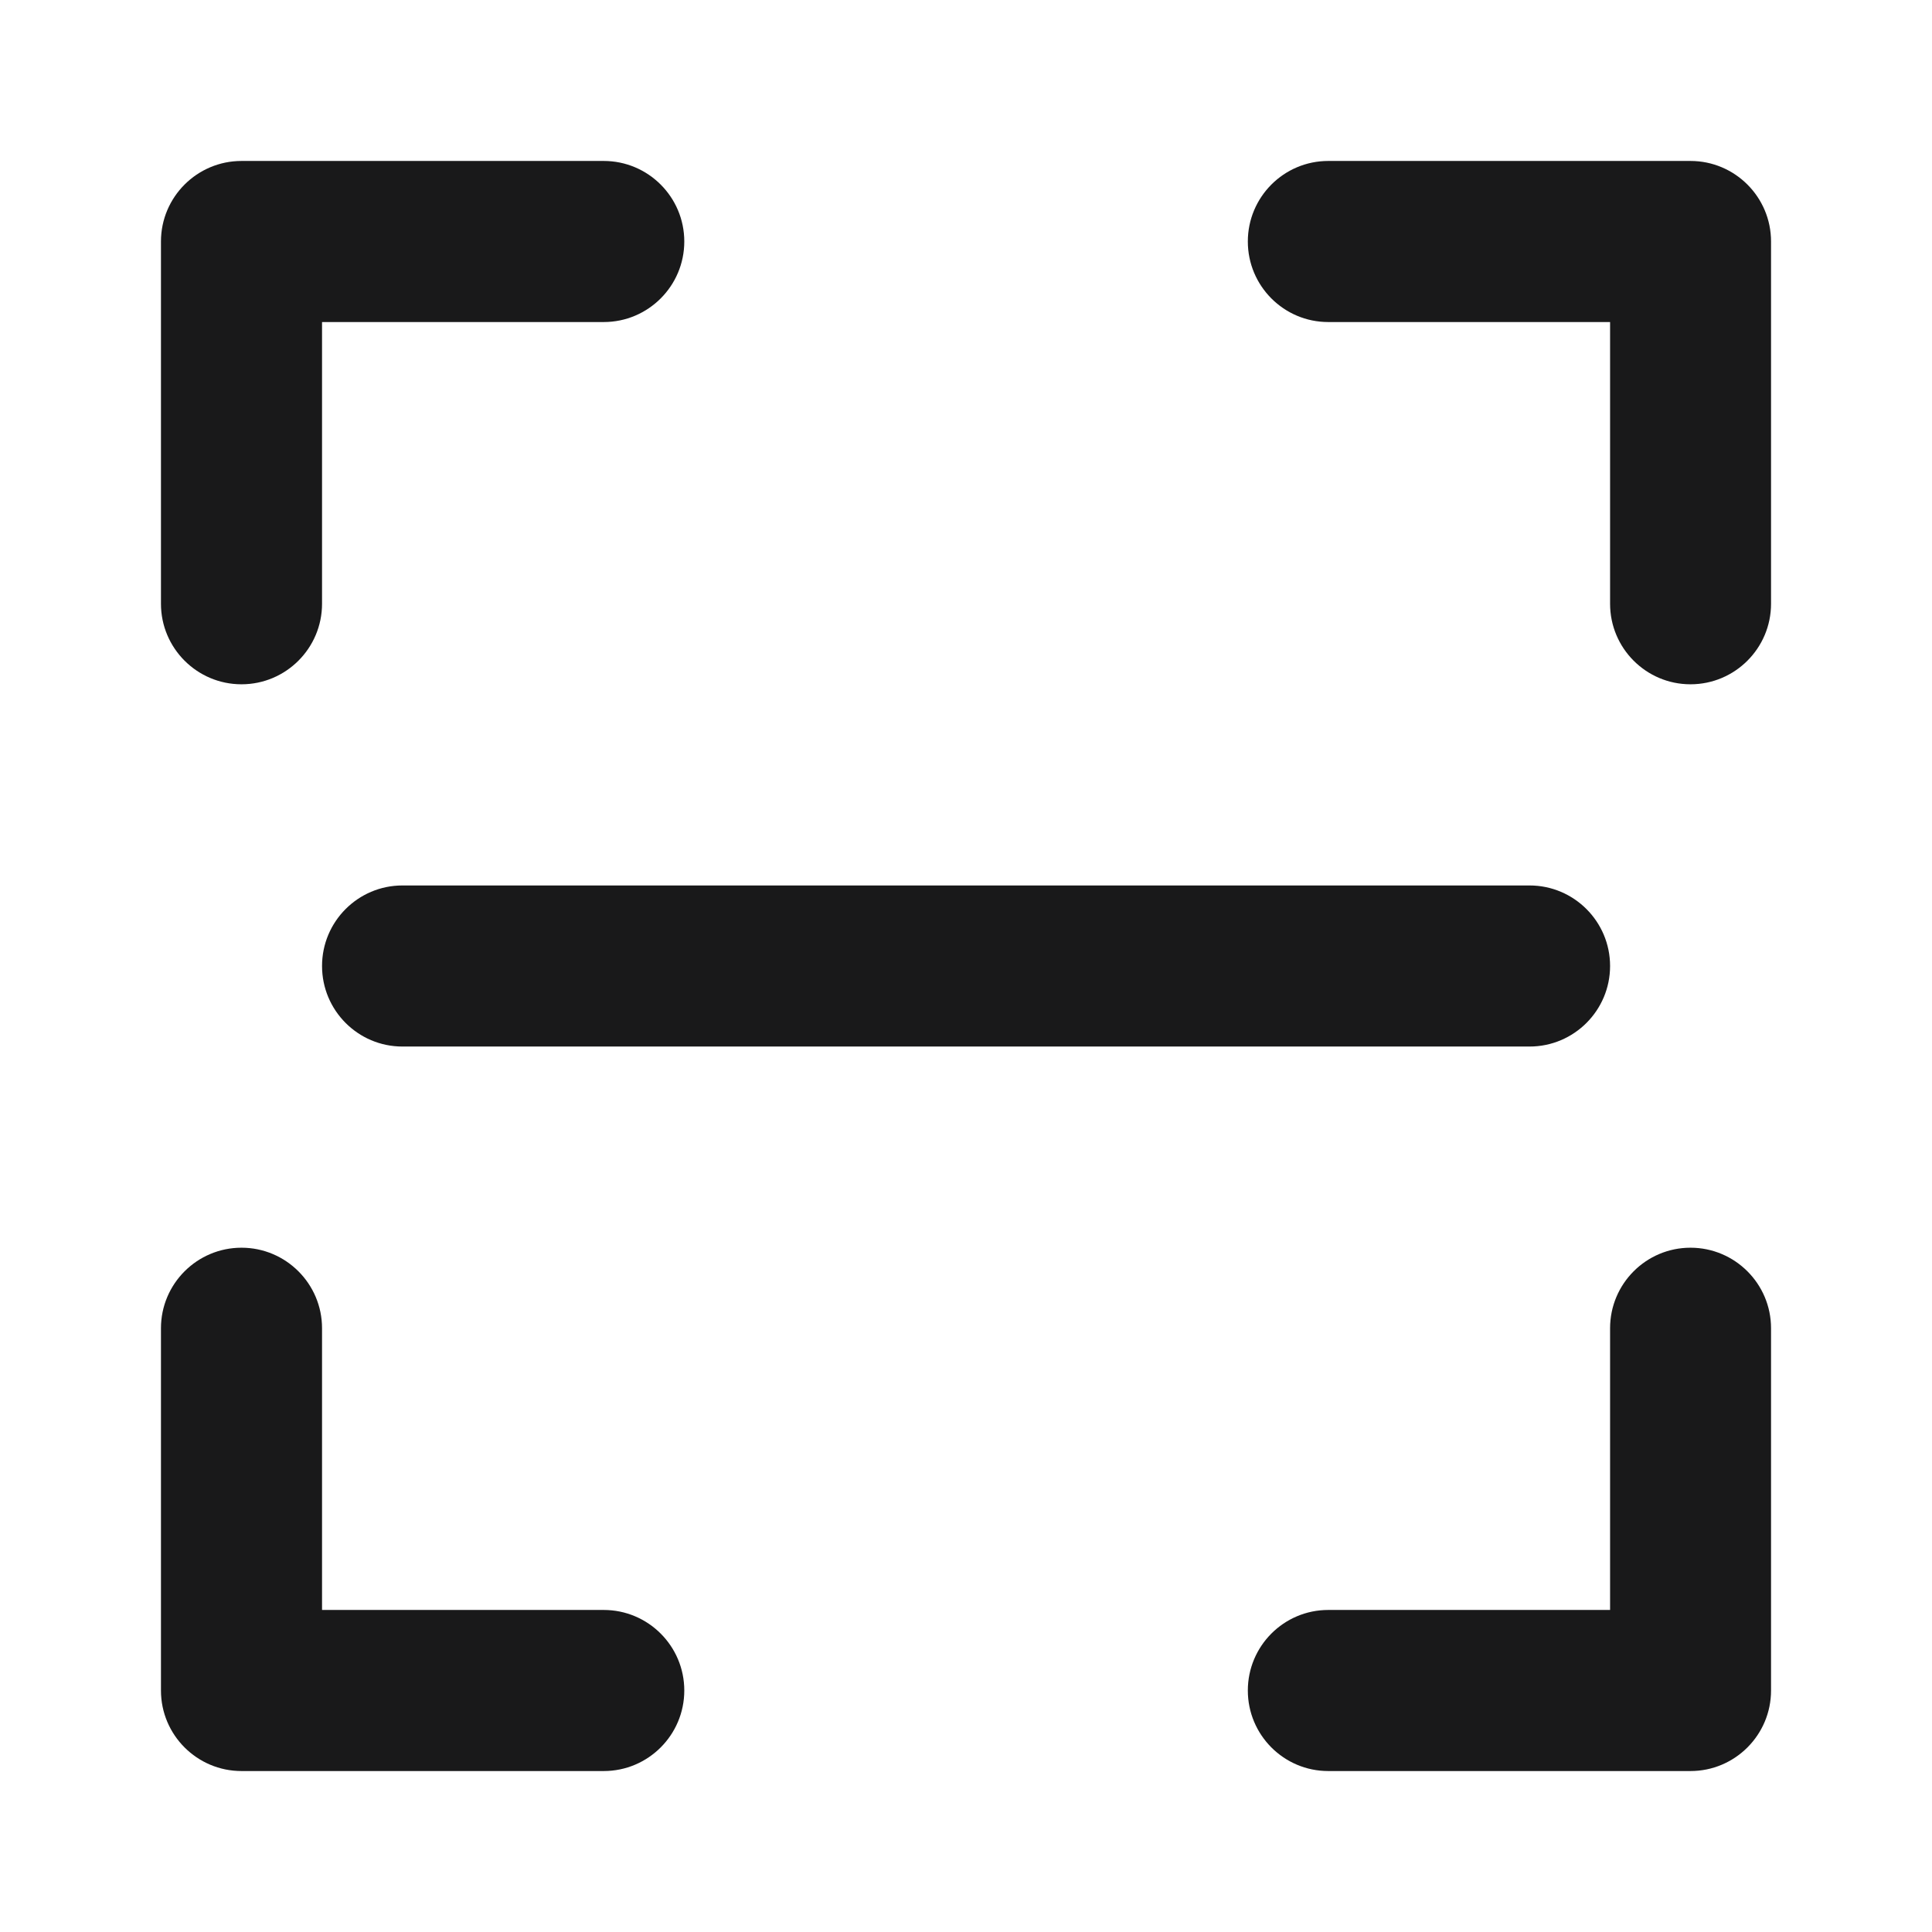<svg width="16" height="16" viewBox="0 0 16 16" fill="none" xmlns="http://www.w3.org/2000/svg">
<path fill-rule="evenodd" clip-rule="evenodd" d="M1.333 2C1.333 1.632 1.632 1.333 2 1.333H5C5.368 1.333 5.667 1.632 5.667 2C5.667 2.368 5.368 2.667 5 2.667H2.667V5C2.667 5.368 2.368 5.667 2 5.667C1.632 5.667 1.333 5.368 1.333 5V2ZM10.334 2C10.334 1.632 10.632 1.333 11 1.333H14C14.368 1.333 14.667 1.632 14.667 2V5C14.667 5.368 14.368 5.667 14 5.667C13.632 5.667 13.334 5.368 13.334 5V2.667H11C10.632 2.667 10.334 2.368 10.334 2ZM2.667 8C2.667 7.632 2.965 7.333 3.333 7.333H12.667C13.035 7.333 13.334 7.632 13.334 8C13.334 8.368 13.035 8.667 12.667 8.667H3.333C2.965 8.667 2.667 8.368 2.667 8ZM2 10.333C2.368 10.333 2.667 10.632 2.667 11V13.333H5C5.368 13.333 5.667 13.632 5.667 14C5.667 14.368 5.368 14.667 5 14.667H2C1.632 14.667 1.333 14.368 1.333 14V11C1.333 10.632 1.632 10.333 2 10.333ZM14 10.333C14.368 10.333 14.667 10.632 14.667 11V14C14.667 14.368 14.368 14.667 14 14.667H11C10.632 14.667 10.334 14.368 10.334 14C10.334 13.632 10.632 13.333 11 13.333H13.334V11C13.334 10.632 13.632 10.333 14 10.333Z" fill="#19191A"/>
</svg>
